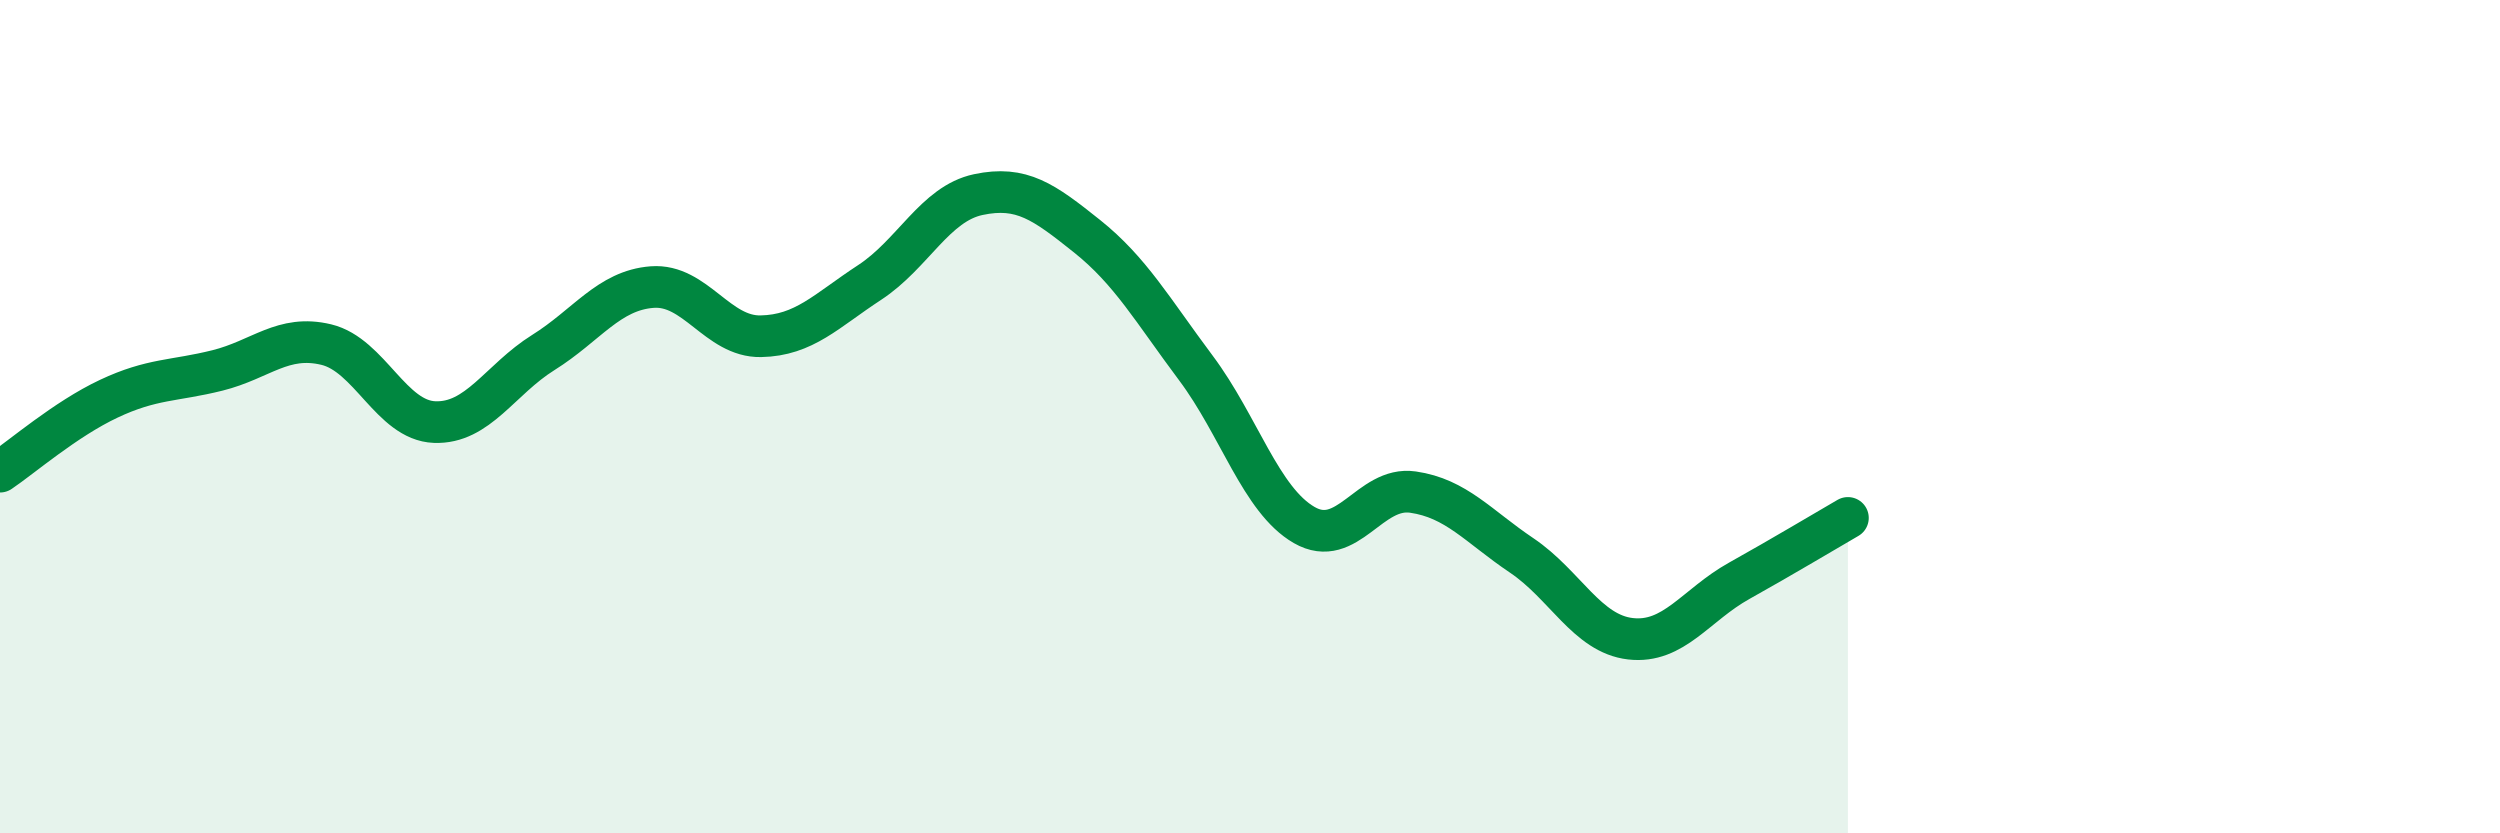 
    <svg width="60" height="20" viewBox="0 0 60 20" xmlns="http://www.w3.org/2000/svg">
      <path
        d="M 0,11.32 C 0.52,10.97 1.57,10.06 2.61,9.57 C 3.65,9.08 4.18,9.15 5.22,8.89 C 6.26,8.63 6.79,8.02 7.83,8.27 C 8.87,8.52 9.39,10.09 10.43,10.13 C 11.47,10.17 12,9.11 13.04,8.46 C 14.08,7.81 14.61,6.97 15.65,6.89 C 16.69,6.81 17.22,8.09 18.26,8.07 C 19.3,8.05 19.83,7.46 20.87,6.78 C 21.91,6.1 22.44,4.89 23.48,4.67 C 24.52,4.45 25.05,4.84 26.09,5.67 C 27.13,6.5 27.66,7.44 28.7,8.83 C 29.74,10.22 30.26,12 31.3,12.6 C 32.34,13.2 32.87,11.66 33.91,11.81 C 34.95,11.96 35.48,12.63 36.52,13.33 C 37.56,14.03 38.09,15.21 39.13,15.33 C 40.17,15.45 40.7,14.52 41.74,13.94 C 42.78,13.36 43.83,12.73 44.35,12.43L44.35 20L0 20Z"
        fill="#008740"
        opacity="0.1"
        stroke-linecap="round"
        stroke-linejoin="round"
      />
      <path
        d="M 0,11.32 C 0.52,10.97 1.57,10.06 2.61,9.57 C 3.65,9.08 4.18,9.15 5.22,8.89 C 6.26,8.63 6.79,8.02 7.83,8.27 C 8.87,8.52 9.39,10.09 10.43,10.13 C 11.47,10.17 12,9.11 13.04,8.46 C 14.08,7.81 14.61,6.97 15.65,6.89 C 16.69,6.81 17.22,8.09 18.26,8.07 C 19.3,8.05 19.83,7.46 20.87,6.78 C 21.91,6.1 22.44,4.89 23.48,4.67 C 24.52,4.45 25.05,4.84 26.09,5.67 C 27.13,6.5 27.66,7.44 28.7,8.83 C 29.74,10.22 30.26,12 31.3,12.6 C 32.34,13.2 32.87,11.66 33.91,11.81 C 34.95,11.96 35.48,12.63 36.52,13.33 C 37.56,14.03 38.09,15.21 39.13,15.33 C 40.17,15.45 40.7,14.52 41.74,13.94 C 42.78,13.36 43.83,12.73 44.35,12.43"
        stroke="#008740"
        stroke-width="1"
        fill="none"
        stroke-linecap="round"
        stroke-linejoin="round"
      />
    </svg>
  